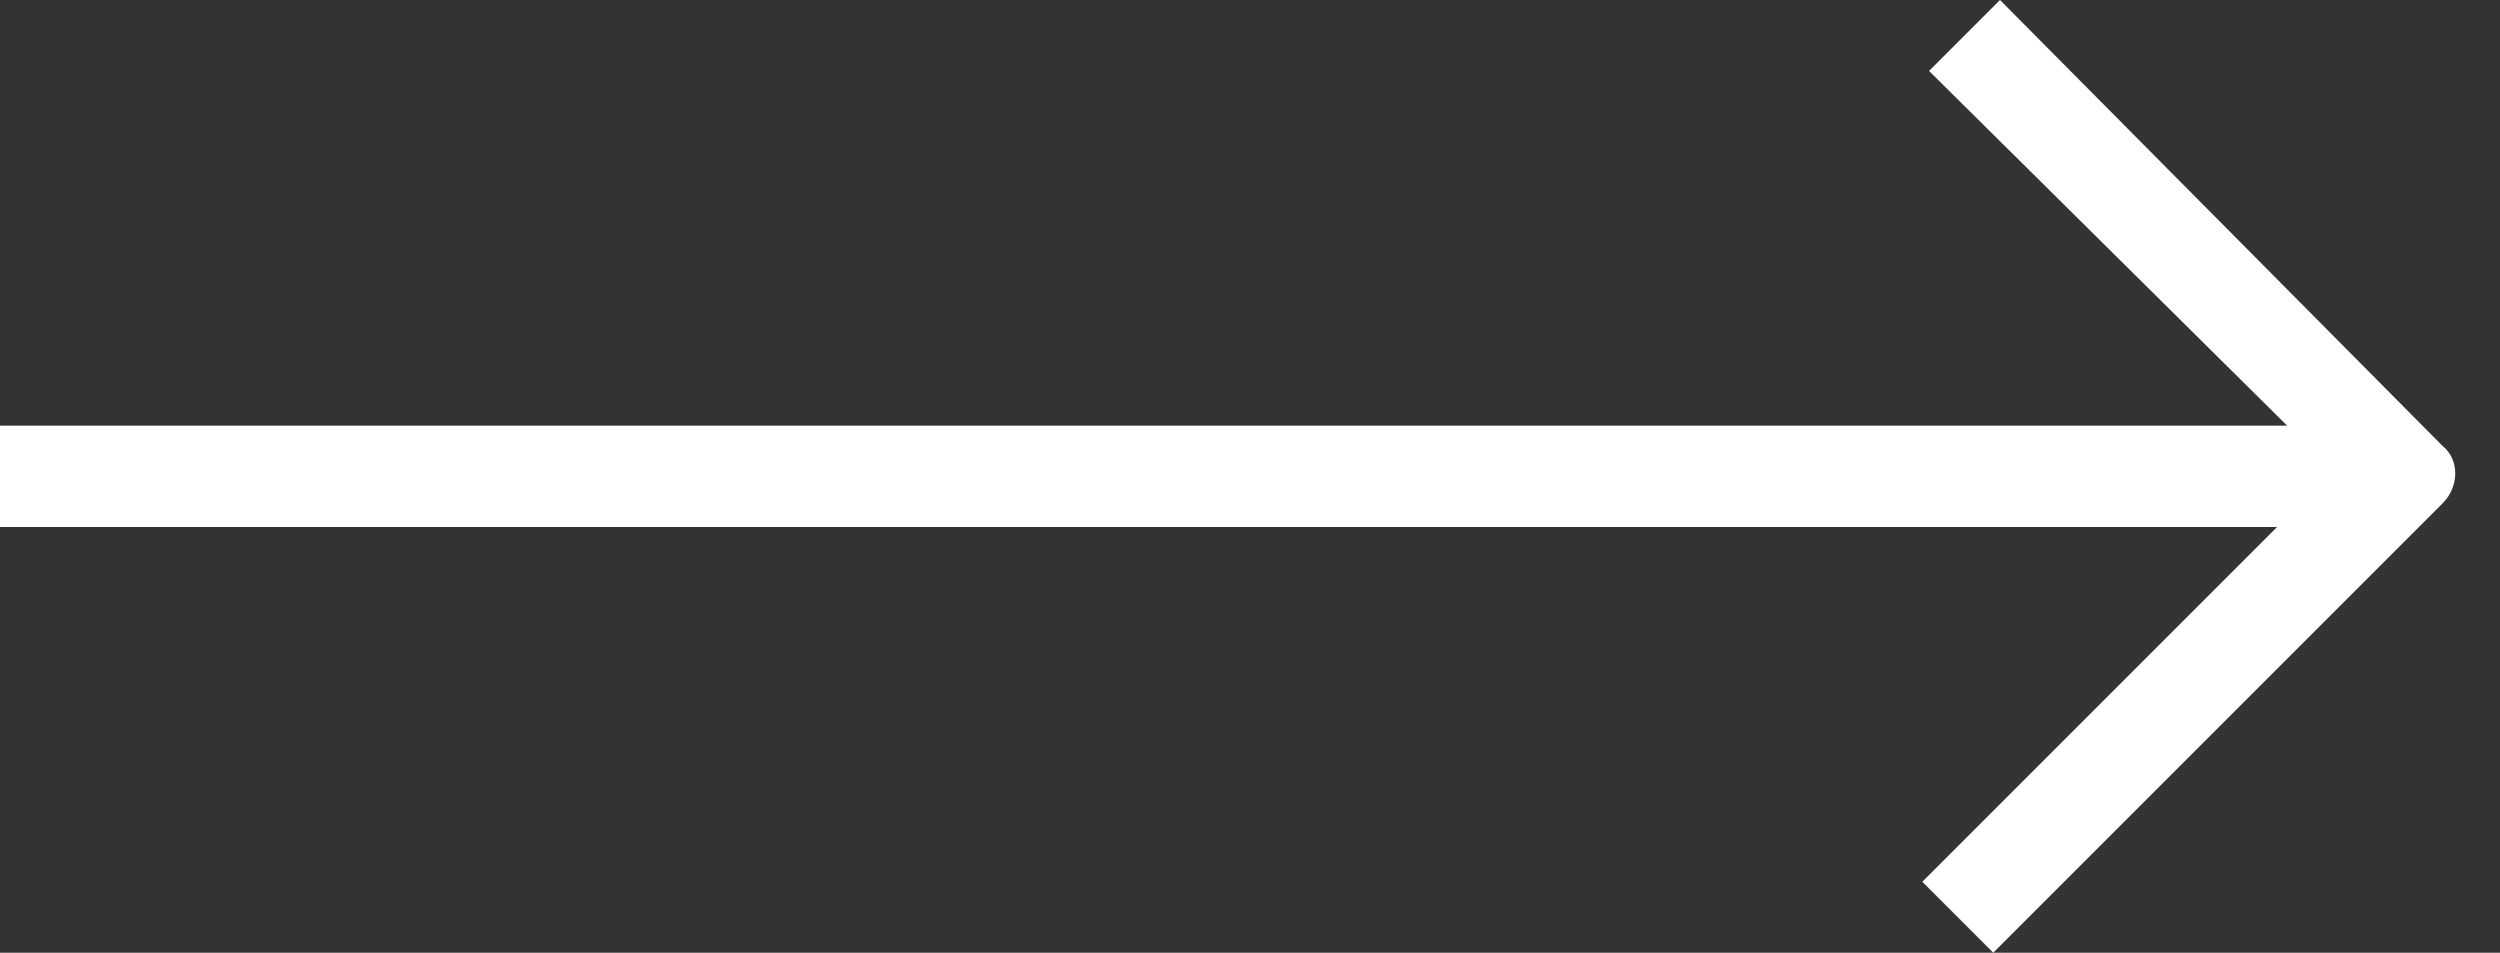 <svg xmlns="http://www.w3.org/2000/svg" id="Layer_1" viewBox="0 0 74 28.2"><rect x="0" y="0" width="74" height="28.2" fill="#333333" stroke="none"/><defs><style>.cls-1{fill:#fff;stroke-width:0px;}</style></defs><path class="cls-1" d="M59.2,0l-2.1,2.1,10.6,10.5H0v3h67.4l-10.5,10.5,2.1,2.1,13.3-13.3c.5-.5.5-1.3,0-1.7L59.2,0Z"></path></svg>